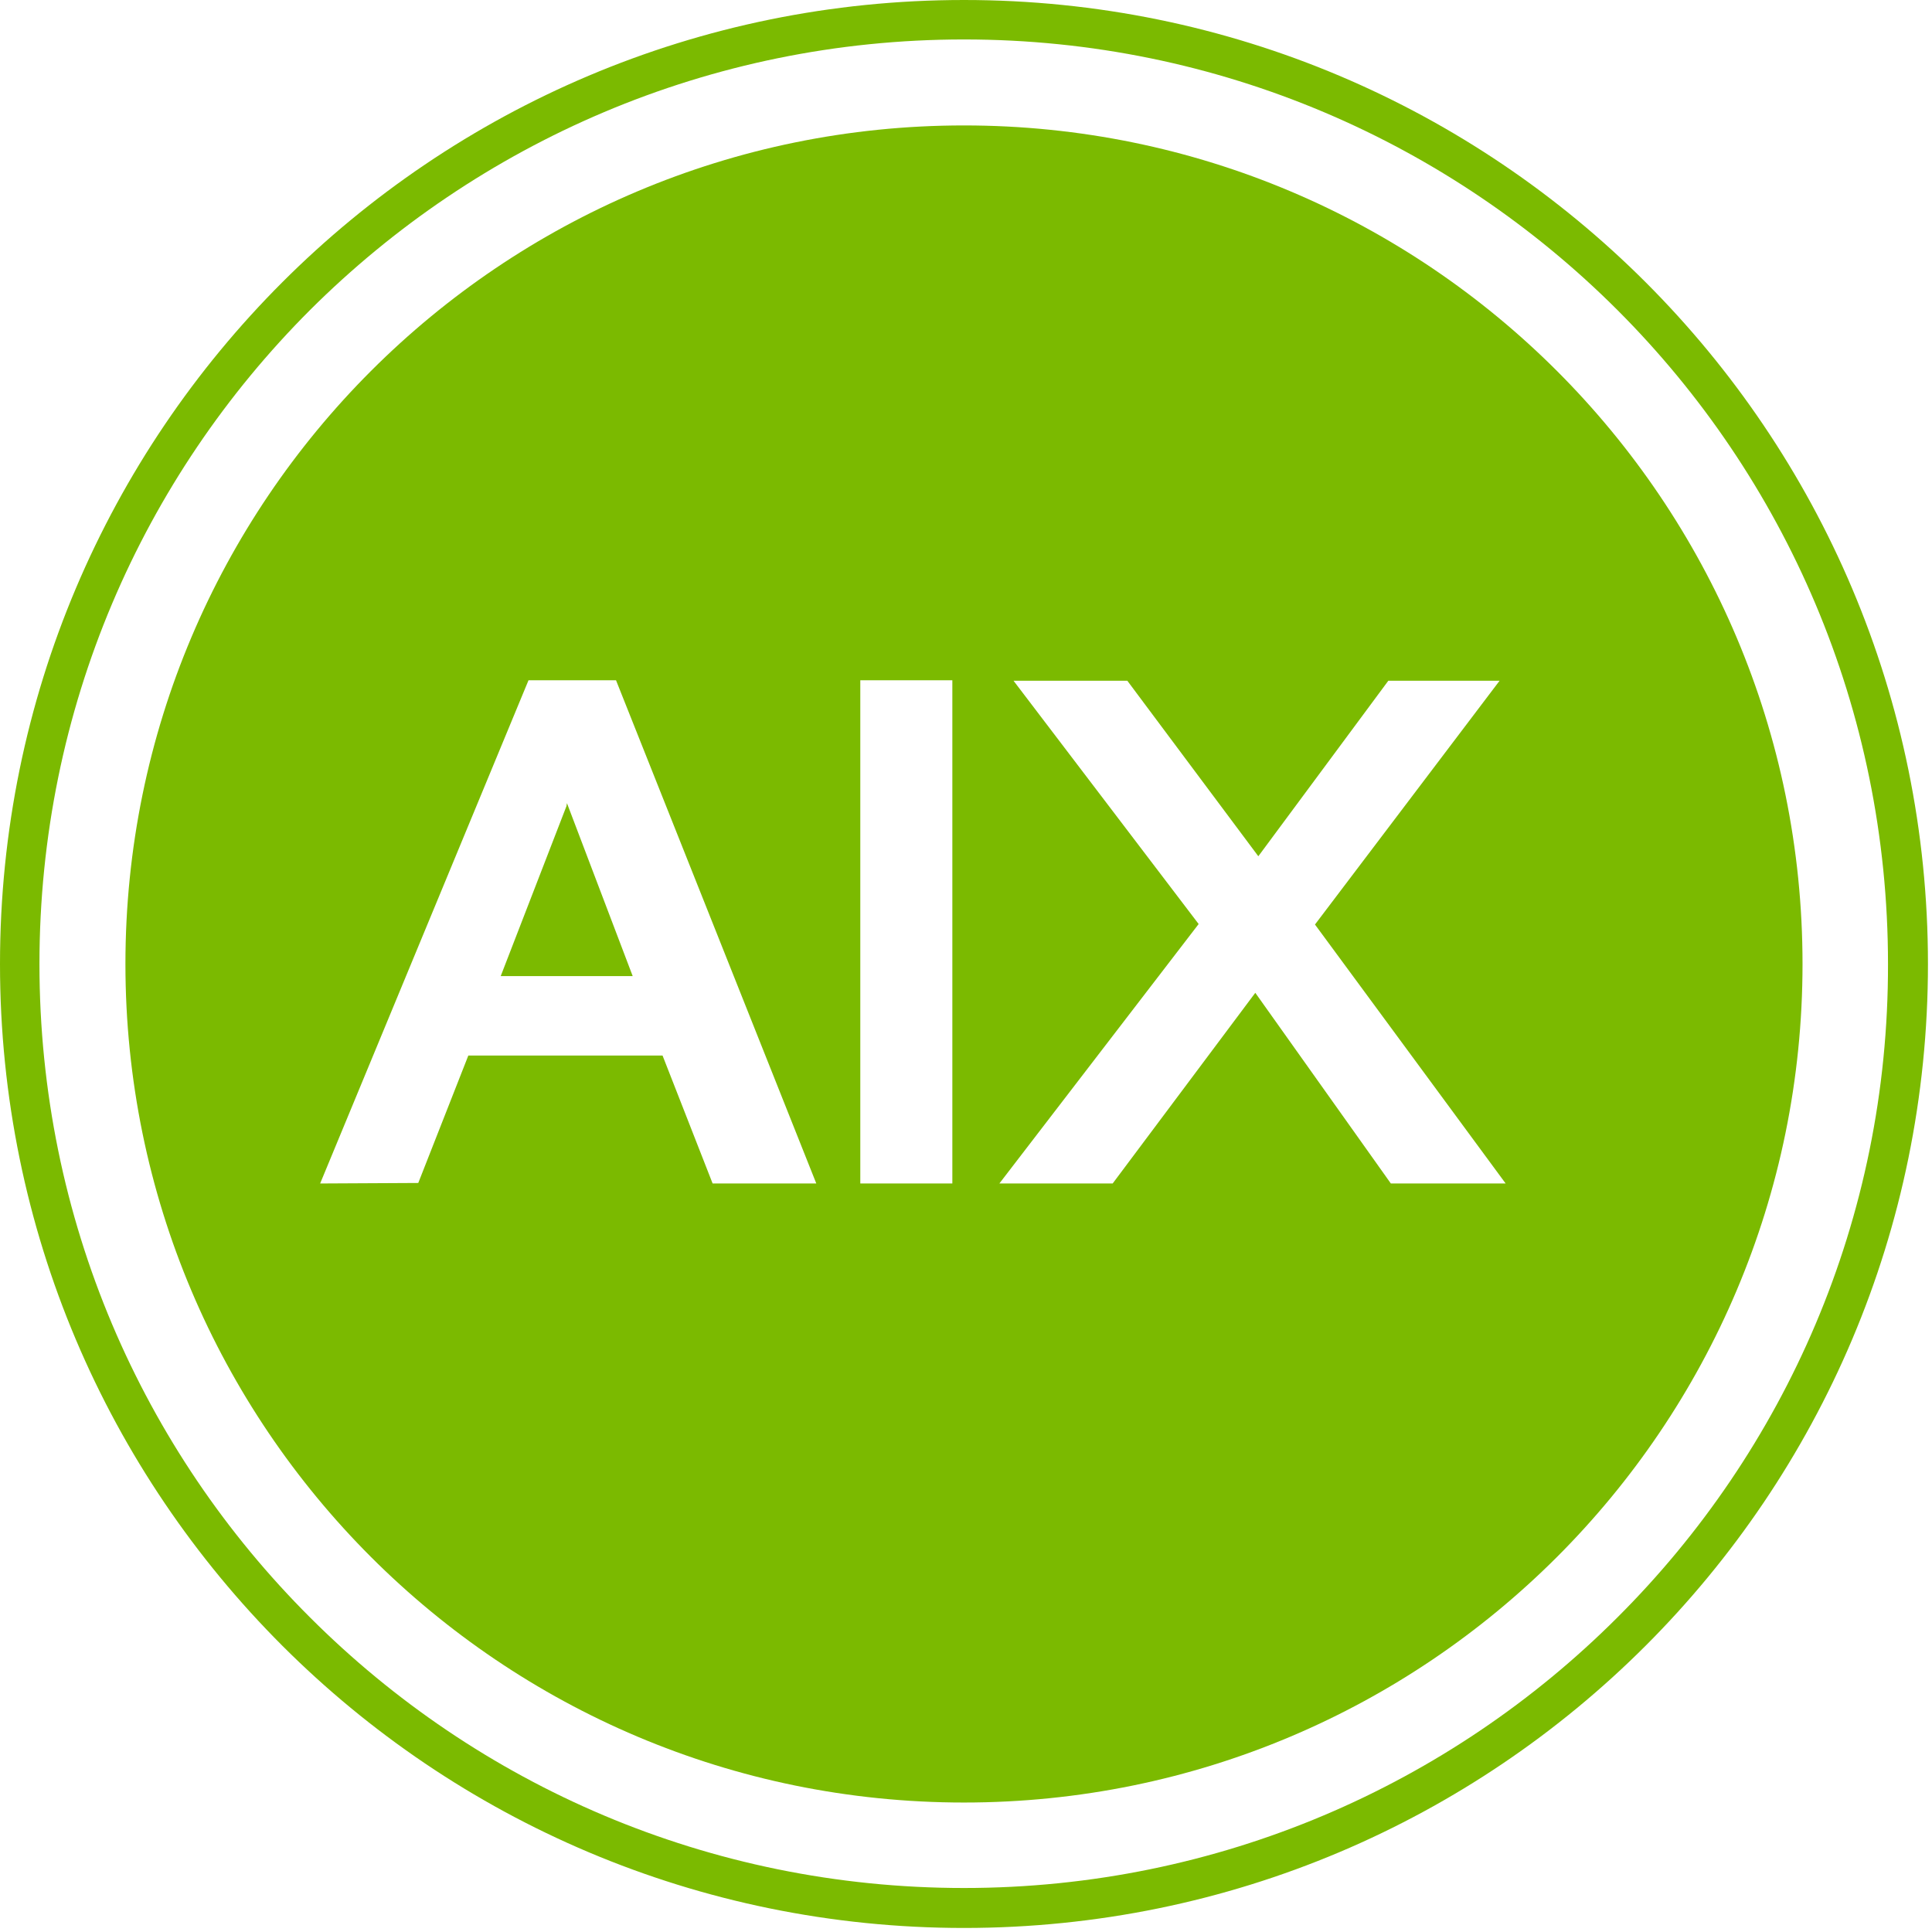 <?xml version="1.0" encoding="UTF-8" standalone="no"?><!DOCTYPE svg PUBLIC "-//W3C//DTD SVG 1.1//EN" "http://www.w3.org/Graphics/SVG/1.1/DTD/svg11.dtd"><svg width="100%" height="100%" viewBox="0 0 382 382" version="1.1" xmlns="http://www.w3.org/2000/svg" xmlns:xlink="http://www.w3.org/1999/xlink" xml:space="preserve" xmlns:serif="http://www.serif.com/" style="fill-rule:evenodd;clip-rule:evenodd;stroke-linejoin:round;stroke-miterlimit:2;"><g><path d="M112,159.4l-13,33.6l26.1,0l-13,-34.2l-0.1,0.6Z" style="fill:#7bba00;fill-rule:nonzero;"/><path d="M190.6,24.8c-91.6,0 -165.8,74.2 -165.8,165.8c0,91.6 74.2,165.8 165.8,165.8c91.6,0 165.8,-74.2 165.8,-165.8c0,-91.6 -74.2,-165.8 -165.8,-165.8Zm-49.7,209.2l-9.9,-25.3l-38.4,0l-9.9,25.2l-19.4,0.1l41.2,-99.5l17.3,0l39.6,99.5l-20.5,0Zm47.4,0l-18.2,0l0,-99.5l18.2,0l0,99.5Zm86.7,0l-26.8,-37.7l-28.2,37.7l-22.4,0l39.4,-51.3l-36.6,-48.1l22.5,0l25.9,34.7l25.7,-34.7l22,0l-36.5,48.2l37.7,51.2l-22.7,0Z" style="fill:#7bba00;fill-rule:nonzero;"/><path d="M190.6,0c-105.3,0 -190.6,85.3 -190.6,190.6c0,105.3 85.3,190.6 190.6,190.6c105.3,0 190.6,-85.3 190.6,-190.6c0,-105.3 -85.3,-190.6 -190.6,-190.6Zm129.2,319.8c-33.1,33.1 -78.8,53.5 -129.2,53.5c-50.5,0 -96.2,-20.4 -129.3,-53.5c-33.1,-33 -53.5,-78.7 -53.5,-129.2c0,-50.5 20.4,-96.2 53.5,-129.3c33.1,-33 78.8,-53.5 129.3,-53.5c50.5,0 96.2,20.5 129.2,53.5c33.1,33.1 53.5,78.8 53.5,129.3c0.1,50.5 -20.4,96.2 -53.5,129.2Z" style="fill:#7bba00;fill-rule:nonzero;"/></g></svg>